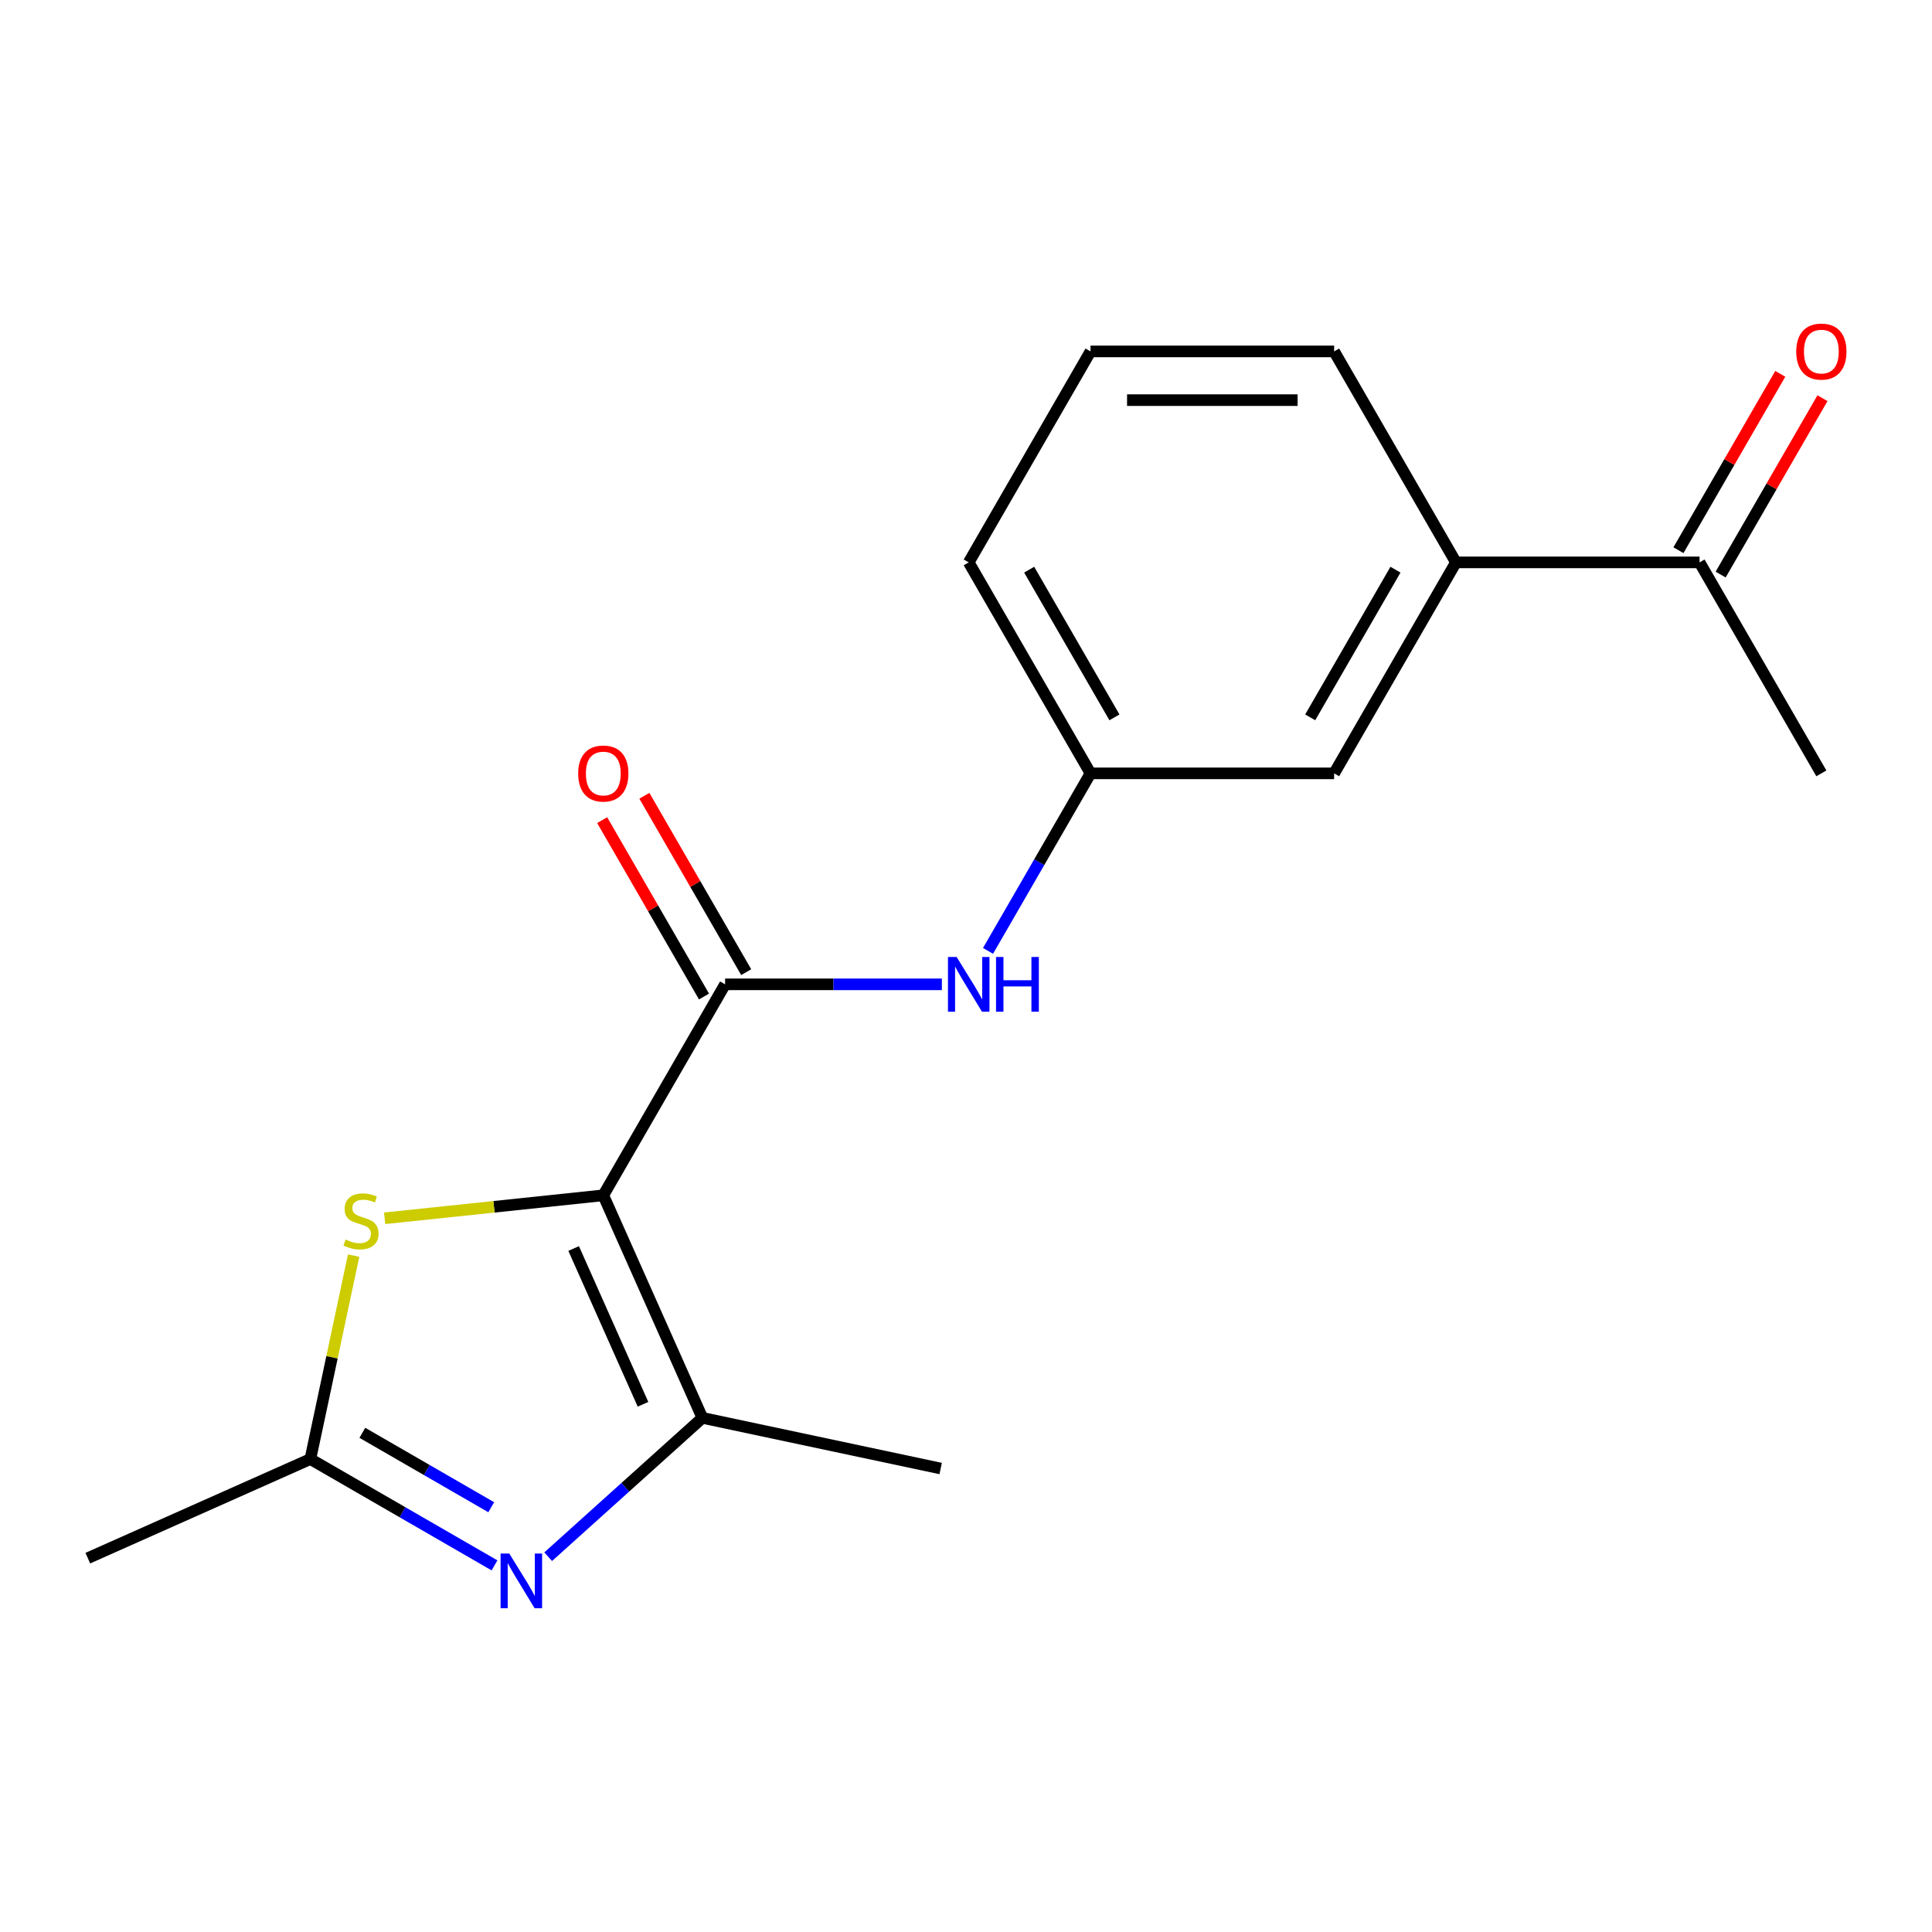 <?xml version='1.0' encoding='iso-8859-1'?>
<svg version='1.1' baseProfile='full'
              xmlns='http://www.w3.org/2000/svg'
                      xmlns:rdkit='http://www.rdkit.org/xml'
                      xmlns:xlink='http://www.w3.org/1999/xlink'
                  xml:space='preserve'
width='1000px' height='1000px' viewBox='0 0 1000 1000'>
<!-- END OF HEADER -->
<rect style='opacity:1.0;fill:#FFFFFF;stroke:none' width='1000' height='1000' x='0' y='0'> </rect>
<path class='bond-0' d='M 312.265,618.69 L 363.551,733.882' style='fill:none;fill-rule:evenodd;stroke:#000000;stroke-width:6px;stroke-linecap:butt;stroke-linejoin:miter;stroke-opacity:1' />
<path class='bond-0' d='M 296.919,646.226 L 332.82,726.86' style='fill:none;fill-rule:evenodd;stroke:#000000;stroke-width:6px;stroke-linecap:butt;stroke-linejoin:miter;stroke-opacity:1' />
<path class='bond-2' d='M 312.265,618.69 L 375.311,509.49' style='fill:none;fill-rule:evenodd;stroke:#000000;stroke-width:6px;stroke-linecap:butt;stroke-linejoin:miter;stroke-opacity:1' />
<path class='bond-3' d='M 312.265,618.69 L 255.68,624.637' style='fill:none;fill-rule:evenodd;stroke:#000000;stroke-width:6px;stroke-linecap:butt;stroke-linejoin:miter;stroke-opacity:1' />
<path class='bond-3' d='M 255.68,624.637 L 199.095,630.585' style='fill:none;fill-rule:evenodd;stroke:#CCCC00;stroke-width:6px;stroke-linecap:butt;stroke-linejoin:miter;stroke-opacity:1' />
<path class='bond-1' d='M 363.551,733.882 L 323.645,769.814' style='fill:none;fill-rule:evenodd;stroke:#000000;stroke-width:6px;stroke-linecap:butt;stroke-linejoin:miter;stroke-opacity:1' />
<path class='bond-1' d='M 323.645,769.814 L 283.738,805.746' style='fill:none;fill-rule:evenodd;stroke:#0000FF;stroke-width:6px;stroke-linecap:butt;stroke-linejoin:miter;stroke-opacity:1' />
<path class='bond-12' d='M 363.551,733.882 L 486.889,760.098' style='fill:none;fill-rule:evenodd;stroke:#000000;stroke-width:6px;stroke-linecap:butt;stroke-linejoin:miter;stroke-opacity:1' />
<path class='bond-18' d='M 255.954,810.233 L 208.3,782.721' style='fill:none;fill-rule:evenodd;stroke:#0000FF;stroke-width:6px;stroke-linecap:butt;stroke-linejoin:miter;stroke-opacity:1' />
<path class='bond-18' d='M 208.3,782.721 L 160.646,755.208' style='fill:none;fill-rule:evenodd;stroke:#000000;stroke-width:6px;stroke-linecap:butt;stroke-linejoin:miter;stroke-opacity:1' />
<path class='bond-18' d='M 254.267,780.14 L 220.909,760.881' style='fill:none;fill-rule:evenodd;stroke:#0000FF;stroke-width:6px;stroke-linecap:butt;stroke-linejoin:miter;stroke-opacity:1' />
<path class='bond-18' d='M 220.909,760.881 L 187.552,741.622' style='fill:none;fill-rule:evenodd;stroke:#000000;stroke-width:6px;stroke-linecap:butt;stroke-linejoin:miter;stroke-opacity:1' />
<path class='bond-5' d='M 375.311,509.49 L 431.411,509.49' style='fill:none;fill-rule:evenodd;stroke:#000000;stroke-width:6px;stroke-linecap:butt;stroke-linejoin:miter;stroke-opacity:1' />
<path class='bond-5' d='M 431.411,509.49 L 487.512,509.49' style='fill:none;fill-rule:evenodd;stroke:#0000FF;stroke-width:6px;stroke-linecap:butt;stroke-linejoin:miter;stroke-opacity:1' />
<path class='bond-8' d='M 386.231,503.186 L 359.879,457.542' style='fill:none;fill-rule:evenodd;stroke:#000000;stroke-width:6px;stroke-linecap:butt;stroke-linejoin:miter;stroke-opacity:1' />
<path class='bond-8' d='M 359.879,457.542 L 333.526,411.898' style='fill:none;fill-rule:evenodd;stroke:#FF0000;stroke-width:6px;stroke-linecap:butt;stroke-linejoin:miter;stroke-opacity:1' />
<path class='bond-8' d='M 364.391,515.795 L 338.039,470.151' style='fill:none;fill-rule:evenodd;stroke:#000000;stroke-width:6px;stroke-linecap:butt;stroke-linejoin:miter;stroke-opacity:1' />
<path class='bond-8' d='M 338.039,470.151 L 311.686,424.508' style='fill:none;fill-rule:evenodd;stroke:#FF0000;stroke-width:6px;stroke-linecap:butt;stroke-linejoin:miter;stroke-opacity:1' />
<path class='bond-4' d='M 183.029,649.903 L 171.838,702.555' style='fill:none;fill-rule:evenodd;stroke:#CCCC00;stroke-width:6px;stroke-linecap:butt;stroke-linejoin:miter;stroke-opacity:1' />
<path class='bond-4' d='M 171.838,702.555 L 160.646,755.208' style='fill:none;fill-rule:evenodd;stroke:#000000;stroke-width:6px;stroke-linecap:butt;stroke-linejoin:miter;stroke-opacity:1' />
<path class='bond-13' d='M 160.646,755.208 L 45.455,806.494' style='fill:none;fill-rule:evenodd;stroke:#000000;stroke-width:6px;stroke-linecap:butt;stroke-linejoin:miter;stroke-opacity:1' />
<path class='bond-9' d='M 511.399,492.178 L 537.925,446.234' style='fill:none;fill-rule:evenodd;stroke:#0000FF;stroke-width:6px;stroke-linecap:butt;stroke-linejoin:miter;stroke-opacity:1' />
<path class='bond-9' d='M 537.925,446.234 L 564.45,400.291' style='fill:none;fill-rule:evenodd;stroke:#000000;stroke-width:6px;stroke-linecap:butt;stroke-linejoin:miter;stroke-opacity:1' />
<path class='bond-6' d='M 753.59,291.091 L 690.543,400.291' style='fill:none;fill-rule:evenodd;stroke:#000000;stroke-width:6px;stroke-linecap:butt;stroke-linejoin:miter;stroke-opacity:1' />
<path class='bond-6' d='M 722.293,294.862 L 678.16,371.301' style='fill:none;fill-rule:evenodd;stroke:#000000;stroke-width:6px;stroke-linecap:butt;stroke-linejoin:miter;stroke-opacity:1' />
<path class='bond-7' d='M 753.59,291.091 L 879.683,291.091' style='fill:none;fill-rule:evenodd;stroke:#000000;stroke-width:6px;stroke-linecap:butt;stroke-linejoin:miter;stroke-opacity:1' />
<path class='bond-19' d='M 753.59,291.091 L 690.543,181.891' style='fill:none;fill-rule:evenodd;stroke:#000000;stroke-width:6px;stroke-linecap:butt;stroke-linejoin:miter;stroke-opacity:1' />
<path class='bond-11' d='M 890.603,297.396 L 916.955,251.752' style='fill:none;fill-rule:evenodd;stroke:#000000;stroke-width:6px;stroke-linecap:butt;stroke-linejoin:miter;stroke-opacity:1' />
<path class='bond-11' d='M 916.955,251.752 L 943.308,206.108' style='fill:none;fill-rule:evenodd;stroke:#FF0000;stroke-width:6px;stroke-linecap:butt;stroke-linejoin:miter;stroke-opacity:1' />
<path class='bond-11' d='M 868.763,284.786 L 895.115,239.143' style='fill:none;fill-rule:evenodd;stroke:#000000;stroke-width:6px;stroke-linecap:butt;stroke-linejoin:miter;stroke-opacity:1' />
<path class='bond-11' d='M 895.115,239.143 L 921.468,193.499' style='fill:none;fill-rule:evenodd;stroke:#FF0000;stroke-width:6px;stroke-linecap:butt;stroke-linejoin:miter;stroke-opacity:1' />
<path class='bond-17' d='M 879.683,291.091 L 942.729,400.291' style='fill:none;fill-rule:evenodd;stroke:#000000;stroke-width:6px;stroke-linecap:butt;stroke-linejoin:miter;stroke-opacity:1' />
<path class='bond-10' d='M 564.45,400.291 L 690.543,400.291' style='fill:none;fill-rule:evenodd;stroke:#000000;stroke-width:6px;stroke-linecap:butt;stroke-linejoin:miter;stroke-opacity:1' />
<path class='bond-16' d='M 564.45,400.291 L 501.404,291.091' style='fill:none;fill-rule:evenodd;stroke:#000000;stroke-width:6px;stroke-linecap:butt;stroke-linejoin:miter;stroke-opacity:1' />
<path class='bond-16' d='M 576.833,371.301 L 532.701,294.862' style='fill:none;fill-rule:evenodd;stroke:#000000;stroke-width:6px;stroke-linecap:butt;stroke-linejoin:miter;stroke-opacity:1' />
<path class='bond-14' d='M 690.543,181.891 L 564.45,181.891' style='fill:none;fill-rule:evenodd;stroke:#000000;stroke-width:6px;stroke-linecap:butt;stroke-linejoin:miter;stroke-opacity:1' />
<path class='bond-14' d='M 671.629,207.11 L 583.364,207.11' style='fill:none;fill-rule:evenodd;stroke:#000000;stroke-width:6px;stroke-linecap:butt;stroke-linejoin:miter;stroke-opacity:1' />
<path class='bond-15' d='M 564.45,181.891 L 501.404,291.091' style='fill:none;fill-rule:evenodd;stroke:#000000;stroke-width:6px;stroke-linecap:butt;stroke-linejoin:miter;stroke-opacity:1' />
<path  class='atom-2' d='M 263.586 804.094
L 272.866 819.094
Q 273.786 820.574, 275.266 823.254
Q 276.746 825.934, 276.826 826.094
L 276.826 804.094
L 280.586 804.094
L 280.586 832.414
L 276.706 832.414
L 266.746 816.014
Q 265.586 814.094, 264.346 811.894
Q 263.146 809.694, 262.786 809.014
L 262.786 832.414
L 259.106 832.414
L 259.106 804.094
L 263.586 804.094
' fill='#0000FF'/>
<path  class='atom-4' d='M 178.862 641.59
Q 179.182 641.71, 180.502 642.27
Q 181.822 642.83, 183.262 643.19
Q 184.742 643.51, 186.182 643.51
Q 188.862 643.51, 190.422 642.23
Q 191.982 640.91, 191.982 638.63
Q 191.982 637.07, 191.182 636.11
Q 190.422 635.15, 189.222 634.63
Q 188.022 634.11, 186.022 633.51
Q 183.502 632.75, 181.982 632.03
Q 180.502 631.31, 179.422 629.79
Q 178.382 628.27, 178.382 625.71
Q 178.382 622.15, 180.782 619.95
Q 183.222 617.75, 188.022 617.75
Q 191.302 617.75, 195.022 619.31
L 194.102 622.39
Q 190.702 620.99, 188.142 620.99
Q 185.382 620.99, 183.862 622.15
Q 182.342 623.27, 182.382 625.23
Q 182.382 626.75, 183.142 627.67
Q 183.942 628.59, 185.062 629.11
Q 186.222 629.63, 188.142 630.23
Q 190.702 631.03, 192.222 631.83
Q 193.742 632.63, 194.822 634.27
Q 195.942 635.87, 195.942 638.63
Q 195.942 642.55, 193.302 644.67
Q 190.702 646.75, 186.342 646.75
Q 183.822 646.75, 181.902 646.19
Q 180.022 645.67, 177.782 644.75
L 178.862 641.59
' fill='#CCCC00'/>
<path  class='atom-6' d='M 495.144 495.33
L 504.424 510.33
Q 505.344 511.81, 506.824 514.49
Q 508.304 517.17, 508.384 517.33
L 508.384 495.33
L 512.144 495.33
L 512.144 523.65
L 508.264 523.65
L 498.304 507.25
Q 497.144 505.33, 495.904 503.13
Q 494.704 500.93, 494.344 500.25
L 494.344 523.65
L 490.664 523.65
L 490.664 495.33
L 495.144 495.33
' fill='#0000FF'/>
<path  class='atom-6' d='M 515.544 495.33
L 519.384 495.33
L 519.384 507.37
L 533.864 507.37
L 533.864 495.33
L 537.704 495.33
L 537.704 523.65
L 533.864 523.65
L 533.864 510.57
L 519.384 510.57
L 519.384 523.65
L 515.544 523.65
L 515.544 495.33
' fill='#0000FF'/>
<path  class='atom-9' d='M 299.265 400.371
Q 299.265 393.571, 302.625 389.771
Q 305.985 385.971, 312.265 385.971
Q 318.545 385.971, 321.905 389.771
Q 325.265 393.571, 325.265 400.371
Q 325.265 407.251, 321.865 411.171
Q 318.465 415.051, 312.265 415.051
Q 306.025 415.051, 302.625 411.171
Q 299.265 407.291, 299.265 400.371
M 312.265 411.851
Q 316.585 411.851, 318.905 408.971
Q 321.265 406.051, 321.265 400.371
Q 321.265 394.811, 318.905 392.011
Q 316.585 389.171, 312.265 389.171
Q 307.945 389.171, 305.585 391.971
Q 303.265 394.771, 303.265 400.371
Q 303.265 406.091, 305.585 408.971
Q 307.945 411.851, 312.265 411.851
' fill='#FF0000'/>
<path  class='atom-12' d='M 929.729 181.971
Q 929.729 175.171, 933.089 171.371
Q 936.449 167.571, 942.729 167.571
Q 949.009 167.571, 952.369 171.371
Q 955.729 175.171, 955.729 181.971
Q 955.729 188.851, 952.329 192.771
Q 948.929 196.651, 942.729 196.651
Q 936.489 196.651, 933.089 192.771
Q 929.729 188.891, 929.729 181.971
M 942.729 193.451
Q 947.049 193.451, 949.369 190.571
Q 951.729 187.651, 951.729 181.971
Q 951.729 176.411, 949.369 173.611
Q 947.049 170.771, 942.729 170.771
Q 938.409 170.771, 936.049 173.571
Q 933.729 176.371, 933.729 181.971
Q 933.729 187.691, 936.049 190.571
Q 938.409 193.451, 942.729 193.451
' fill='#FF0000'/>
</svg>
